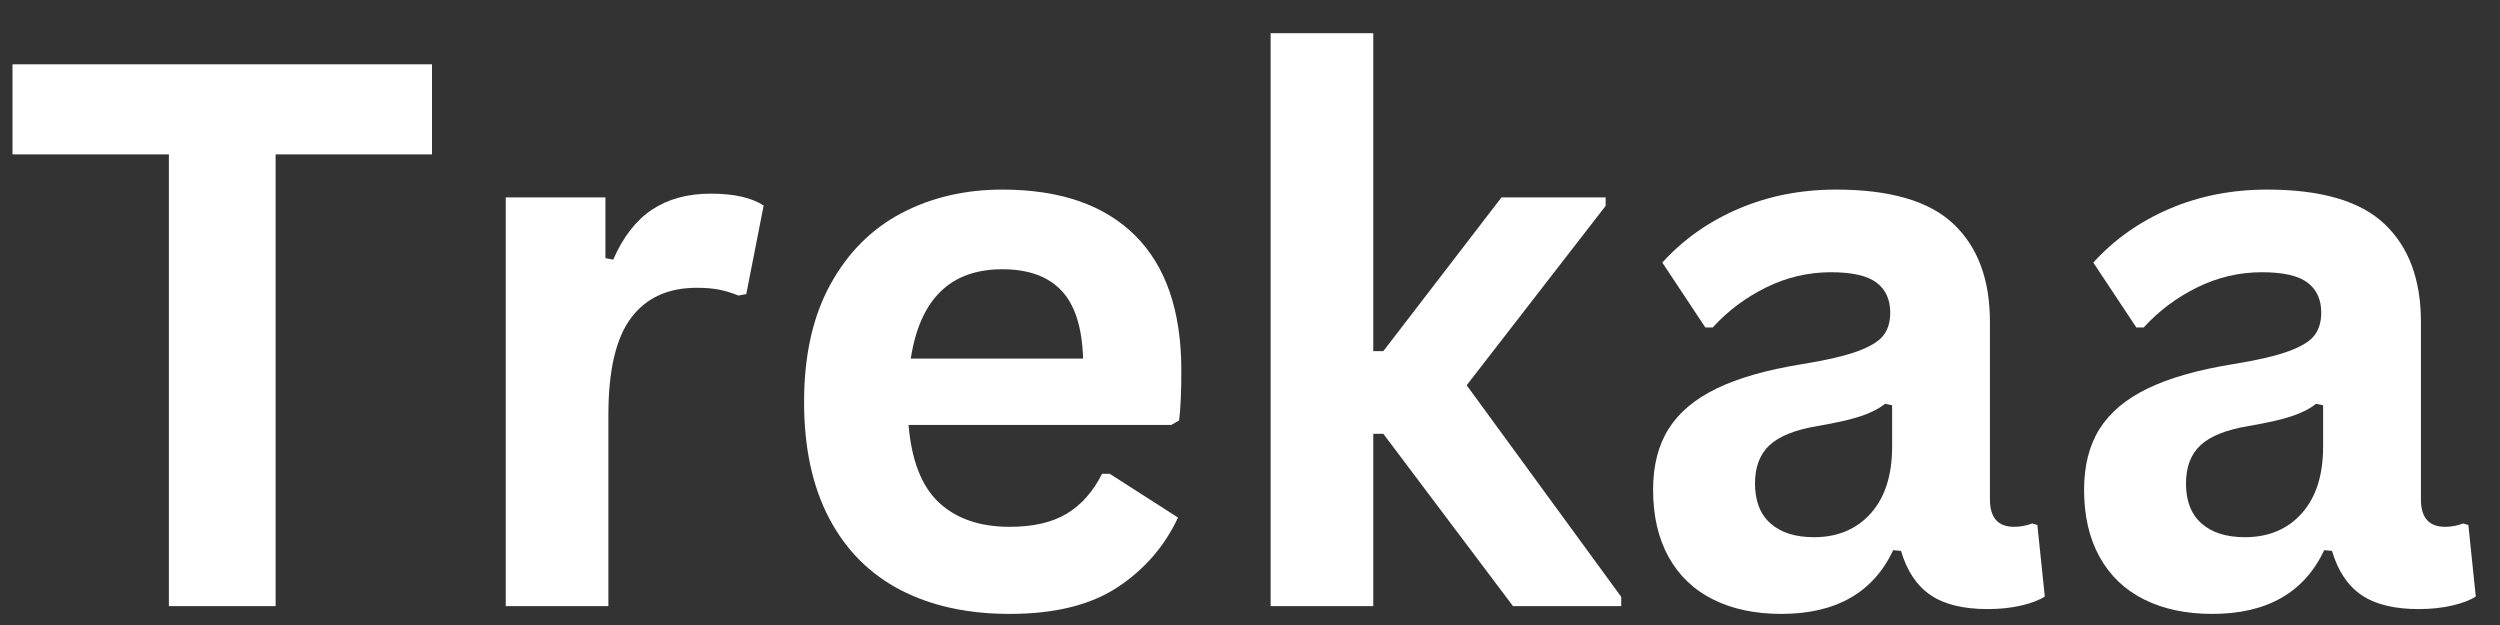 <svg version="1.0" preserveAspectRatio="xMidYMid meet" height="375" viewBox="0 0 1125 281.25" zoomAndPan="magnify" width="1500" xmlns:xlink="http://www.w3.org/1999/xlink" xmlns="http://www.w3.org/2000/svg"><rect x="0" y="0" width="1125" height="281.25" fill="#333333" stroke="none"/><defs><g></g></defs><g fill-opacity="1" fill="#ffffff"><g transform="translate(-1.049, 272.755)"><g><path d="M 195.453 -243.812 L 195.453 -203.281 L 125.078 -203.281 L 125.078 0 L 77.047 0 L 77.047 -203.281 L 6.672 -203.281 L 6.672 -243.812 Z M 195.453 -243.812"></path></g></g><g transform="translate(201.069, 272.755)"><g><path d="M 26.516 0 L 26.516 -183.938 L 71.375 -183.938 L 71.375 -156.594 L 74.875 -155.922 C 79.32 -166.148 85.156 -173.656 92.375 -178.438 C 99.602 -183.219 108.391 -185.609 118.734 -185.609 C 129.18 -185.609 137.129 -183.828 142.578 -180.266 L 134.75 -140.422 L 131.25 -139.75 C 128.238 -140.969 125.344 -141.852 122.562 -142.406 C 119.789 -142.969 116.406 -143.25 112.406 -143.25 C 99.5 -143.25 89.656 -138.719 82.875 -129.656 C 76.094 -120.594 72.703 -106.055 72.703 -86.047 L 72.703 0 Z M 26.516 0"></path></g></g><g transform="translate(345.319, 272.755)"><g><path d="M 181.766 -81.547 L 63.531 -81.547 C 64.863 -65.535 69.422 -53.891 77.203 -46.609 C 84.992 -39.328 95.613 -35.688 109.062 -35.688 C 119.625 -35.688 128.18 -37.66 134.734 -41.609 C 141.297 -45.555 146.582 -51.531 150.594 -59.531 L 154.094 -59.531 L 184.781 -39.859 C 178.77 -26.961 169.707 -16.508 157.594 -8.5 C 145.477 -0.5 129.301 3.5 109.062 3.5 C 90.051 3.5 73.625 -0.109 59.781 -7.328 C 45.938 -14.555 35.266 -25.312 27.766 -39.594 C 20.266 -53.883 16.516 -71.316 16.516 -91.891 C 16.516 -112.785 20.457 -130.406 28.344 -144.75 C 36.238 -159.094 46.91 -169.789 60.359 -176.844 C 73.816 -183.906 88.941 -187.438 105.734 -187.438 C 131.742 -187.438 151.672 -180.539 165.516 -166.75 C 179.359 -152.969 186.281 -132.738 186.281 -106.062 C 186.281 -96.383 185.945 -88.879 185.281 -83.547 Z M 142.078 -111.391 C 141.641 -125.398 138.391 -135.602 132.328 -142 C 126.266 -148.395 117.398 -151.594 105.734 -151.594 C 82.379 -151.594 68.645 -138.191 64.531 -111.391 Z M 142.078 -111.391"></path></g></g><g transform="translate(545.269, 272.755)"><g><path d="M 26.516 0 L 26.516 -257.812 L 72.703 -257.812 L 72.703 -114.734 L 77.219 -114.734 L 130.406 -183.938 L 177.266 -183.938 L 177.266 -180.109 L 114.734 -99.391 L 184.281 -4.172 L 184.281 0 L 135.578 0 L 77.219 -77.547 L 72.703 -77.547 L 72.703 0 Z M 26.516 0"></path></g></g><g transform="translate(729.876, 272.755)"><g><path d="M 71.703 3.5 C 59.922 3.5 49.691 1.332 41.016 -3 C 32.348 -7.332 25.68 -13.695 21.016 -22.094 C 16.348 -30.488 14.016 -40.578 14.016 -52.359 C 14.016 -63.254 16.348 -72.398 21.016 -79.797 C 25.68 -87.191 32.906 -93.25 42.688 -97.969 C 52.469 -102.695 65.254 -106.336 81.047 -108.891 C 92.055 -110.672 100.422 -112.617 106.141 -114.734 C 111.867 -116.848 115.734 -119.238 117.734 -121.906 C 119.734 -124.57 120.734 -127.961 120.734 -132.078 C 120.734 -137.973 118.676 -142.473 114.562 -145.578 C 110.445 -148.691 103.609 -150.25 94.047 -150.25 C 83.828 -150.25 74.102 -147.969 64.875 -143.406 C 55.645 -138.852 47.641 -132.852 40.859 -125.406 L 37.516 -125.406 L 18.172 -154.594 C 27.516 -164.926 38.91 -172.984 52.359 -178.766 C 65.816 -184.547 80.492 -187.438 96.391 -187.438 C 120.734 -187.438 138.352 -182.266 149.25 -171.922 C 160.145 -161.586 165.594 -146.914 165.594 -127.906 L 165.594 -48.031 C 165.594 -39.801 169.207 -35.688 176.438 -35.688 C 179.219 -35.688 181.941 -36.188 184.609 -37.188 L 186.938 -36.516 L 190.281 -4.328 C 187.719 -2.66 184.156 -1.301 179.594 -0.25 C 175.039 0.801 170.039 1.328 164.594 1.328 C 153.582 1.328 144.992 -0.781 138.828 -5 C 132.66 -9.227 128.242 -15.844 125.578 -24.844 L 122.078 -25.188 C 113.066 -6.062 96.273 3.5 71.703 3.5 Z M 86.391 -31.016 C 97.055 -31.016 105.586 -34.598 111.984 -41.766 C 118.379 -48.941 121.578 -58.922 121.578 -71.703 L 121.578 -90.391 L 118.406 -91.047 C 115.625 -88.828 111.977 -86.969 107.469 -85.469 C 102.969 -83.969 96.492 -82.492 88.047 -81.047 C 78.047 -79.379 70.848 -76.516 66.453 -72.453 C 62.066 -68.398 59.875 -62.648 59.875 -55.203 C 59.875 -47.305 62.207 -41.301 66.875 -37.188 C 71.539 -33.07 78.047 -31.016 86.391 -31.016 Z M 86.391 -31.016"></path></g></g><g transform="translate(923.822, 272.755)"><g><path d="M 71.703 3.5 C 59.922 3.5 49.691 1.332 41.016 -3 C 32.348 -7.332 25.68 -13.695 21.016 -22.094 C 16.348 -30.488 14.016 -40.578 14.016 -52.359 C 14.016 -63.254 16.348 -72.398 21.016 -79.797 C 25.68 -87.191 32.906 -93.25 42.688 -97.969 C 52.469 -102.695 65.254 -106.336 81.047 -108.891 C 92.055 -110.672 100.422 -112.617 106.141 -114.734 C 111.867 -116.848 115.734 -119.238 117.734 -121.906 C 119.734 -124.57 120.734 -127.961 120.734 -132.078 C 120.734 -137.973 118.676 -142.473 114.562 -145.578 C 110.445 -148.691 103.609 -150.25 94.047 -150.25 C 83.828 -150.25 74.102 -147.969 64.875 -143.406 C 55.645 -138.852 47.641 -132.852 40.859 -125.406 L 37.516 -125.406 L 18.172 -154.594 C 27.516 -164.926 38.91 -172.984 52.359 -178.766 C 65.816 -184.547 80.492 -187.438 96.391 -187.438 C 120.734 -187.438 138.352 -182.266 149.25 -171.922 C 160.145 -161.586 165.594 -146.914 165.594 -127.906 L 165.594 -48.031 C 165.594 -39.801 169.207 -35.688 176.438 -35.688 C 179.219 -35.688 181.941 -36.188 184.609 -37.188 L 186.938 -36.516 L 190.281 -4.328 C 187.719 -2.66 184.156 -1.301 179.594 -0.25 C 175.039 0.801 170.039 1.328 164.594 1.328 C 153.582 1.328 144.992 -0.781 138.828 -5 C 132.66 -9.227 128.242 -15.844 125.578 -24.844 L 122.078 -25.188 C 113.066 -6.062 96.273 3.5 71.703 3.5 Z M 86.391 -31.016 C 97.055 -31.016 105.586 -34.598 111.984 -41.766 C 118.379 -48.941 121.578 -58.922 121.578 -71.703 L 121.578 -90.391 L 118.406 -91.047 C 115.625 -88.828 111.977 -86.969 107.469 -85.469 C 102.969 -83.969 96.492 -82.492 88.047 -81.047 C 78.047 -79.379 70.848 -76.516 66.453 -72.453 C 62.066 -68.398 59.875 -62.648 59.875 -55.203 C 59.875 -47.305 62.207 -41.301 66.875 -37.188 C 71.539 -33.07 78.047 -31.016 86.391 -31.016 Z M 86.391 -31.016"></path></g></g></g></svg>